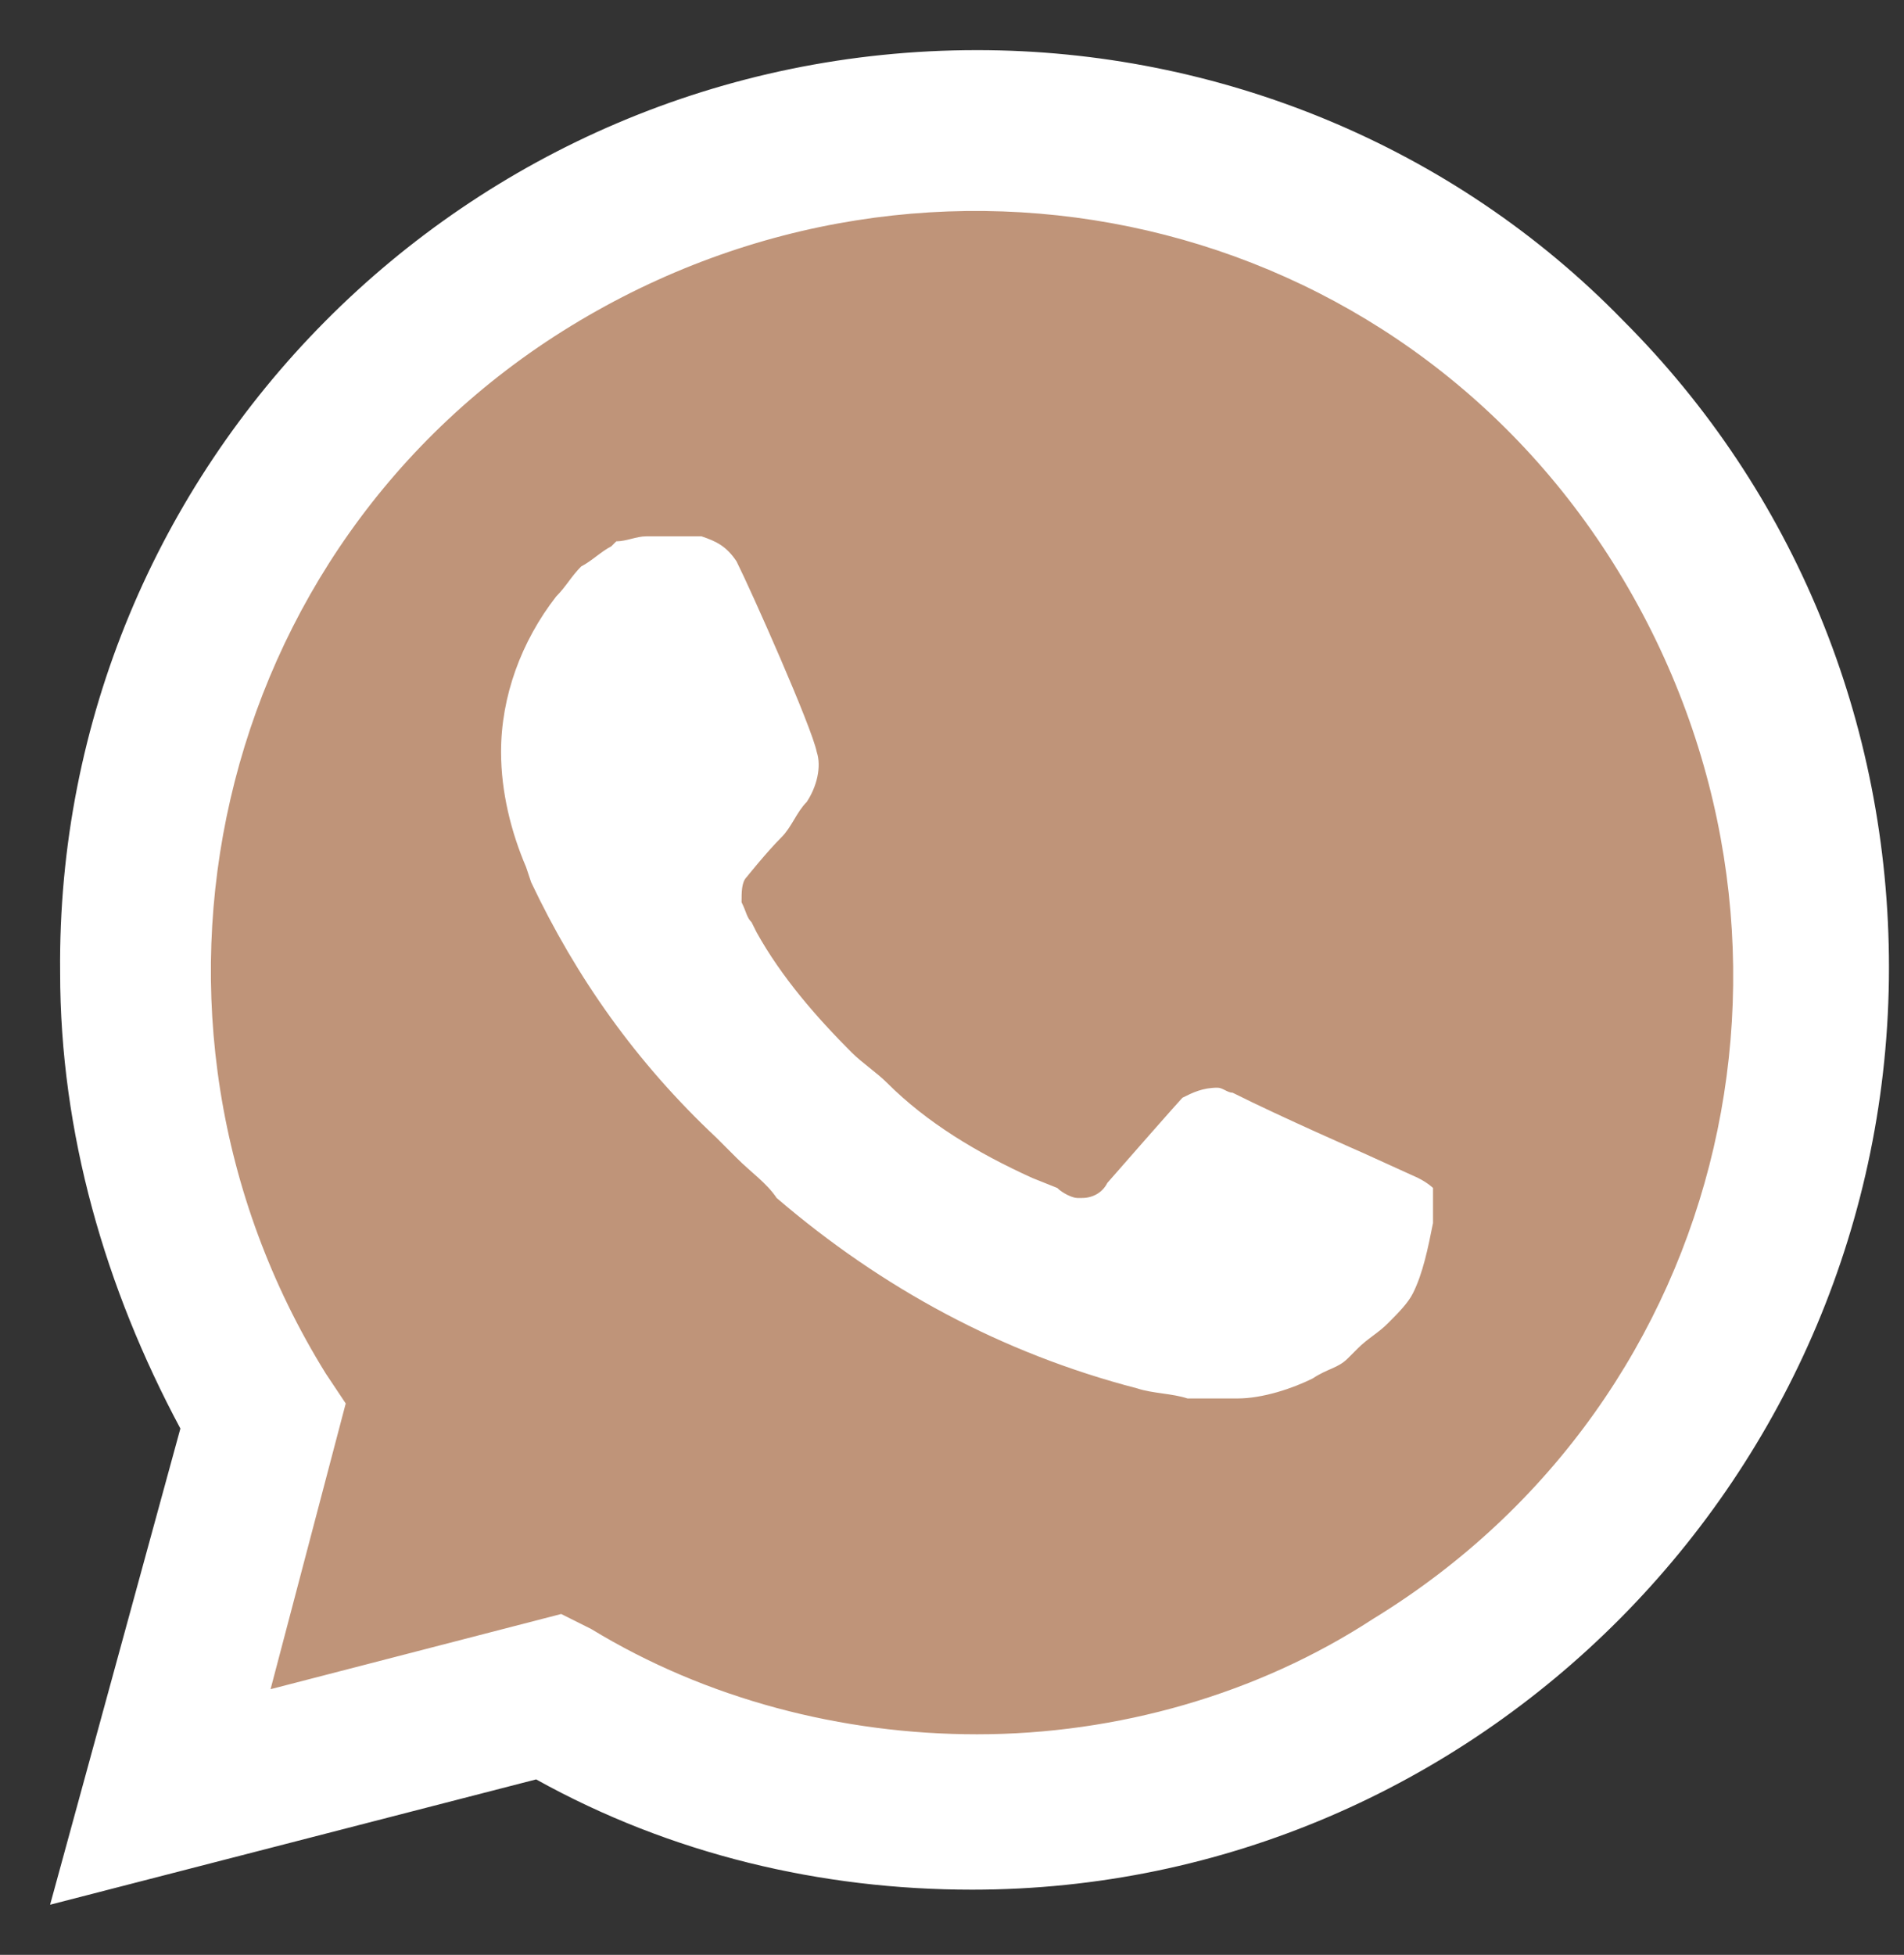 <?xml version="1.0" encoding="UTF-8"?> <svg xmlns="http://www.w3.org/2000/svg" width="38" height="39" viewBox="0 0 38 39" fill="none"><rect x="0" y="0" width="38" height="39" fill="#333333" stroke="none"/> <path d="M10.7 32.8L11.3 33.1C13.8 34.6 16.6 35.3 19.4 35.3C28.2 35.3 35.4 28.1 35.4 19.3C35.4 15.1 33.7 11 30.7 8C27.7 5 23.7 3.3 19.4 3.3C10.6 3.3 3.4 10.5 3.5 19.4C3.5 22.4 4.4 25.3 5.9 27.8L6.3 28.4L4.7 34.3L10.7 32.8Z" fill="#BF9479"></path> <path d="M32.4 6.4C29 2.9 24.3 1 19.5 1C9.3 1 1.1 9.3 1.2 19.4C1.2 22.6 2.1 25.7 3.6 28.5L1 38L10.7 35.5C13.4 37 16.4 37.7 19.4 37.7C29.5 37.7 37.7 29.4 37.7 19.3C37.7 14.4 35.8 9.8 32.4 6.4ZM19.5 34.6C16.8 34.6 14.1 33.9 11.8 32.5L11.2 32.2L5.4 33.7L6.9 28L6.5 27.4C2.1 20.3 4.2 10.9 11.4 6.5C18.6 2.1 27.9 4.2 32.3 11.4C36.7 18.6 34.6 27.9 27.4 32.3C25.1 33.8 22.3 34.6 19.5 34.6ZM28.3 23.5L27.2 23C27.2 23 25.6 22.3 24.6 21.8C24.5 21.8 24.4 21.7 24.3 21.7C24 21.7 23.8 21.8 23.6 21.9C23.6 21.9 23.5 22 22.1 23.6C22 23.8 21.8 23.9 21.6 23.9H21.5C21.4 23.9 21.2 23.8 21.1 23.7L20.6 23.5C19.5 23 18.5 22.4 17.7 21.6C17.5 21.4 17.2 21.2 17 21C16.3 20.3 15.6 19.5 15.1 18.6L15 18.4C14.9 18.3 14.9 18.2 14.8 18C14.8 17.8 14.8 17.6 14.9 17.5C14.9 17.5 15.3 17 15.6 16.7C15.8 16.5 15.9 16.2 16.1 16C16.3 15.7 16.4 15.3 16.3 15C16.2 14.5 15 11.8 14.7 11.2C14.5 10.9 14.3 10.8 14 10.7H13.7C13.5 10.7 13.2 10.7 12.9 10.7C12.7 10.7 12.5 10.8 12.3 10.8L12.2 10.9C12 11 11.8 11.2 11.6 11.3C11.4 11.5 11.3 11.7 11.1 11.9C10.4 12.8 10 13.9 10 15C10 15.8 10.2 16.6 10.5 17.3L10.6 17.6C11.5 19.5 12.7 21.2 14.3 22.7L14.7 23.1C15 23.4 15.3 23.6 15.5 23.9C17.6 25.7 20 27 22.7 27.7C23 27.8 23.4 27.8 23.7 27.9C24 27.9 24.4 27.9 24.7 27.9C25.2 27.9 25.8 27.7 26.2 27.5C26.5 27.3 26.7 27.3 26.9 27.1L27.1 26.9C27.3 26.7 27.5 26.6 27.7 26.4C27.9 26.2 28.1 26 28.2 25.8C28.4 25.4 28.5 24.9 28.6 24.4C28.6 24.2 28.6 23.9 28.6 23.7C28.6 23.7 28.5 23.6 28.3 23.5Z" fill="white"></path> </svg> 